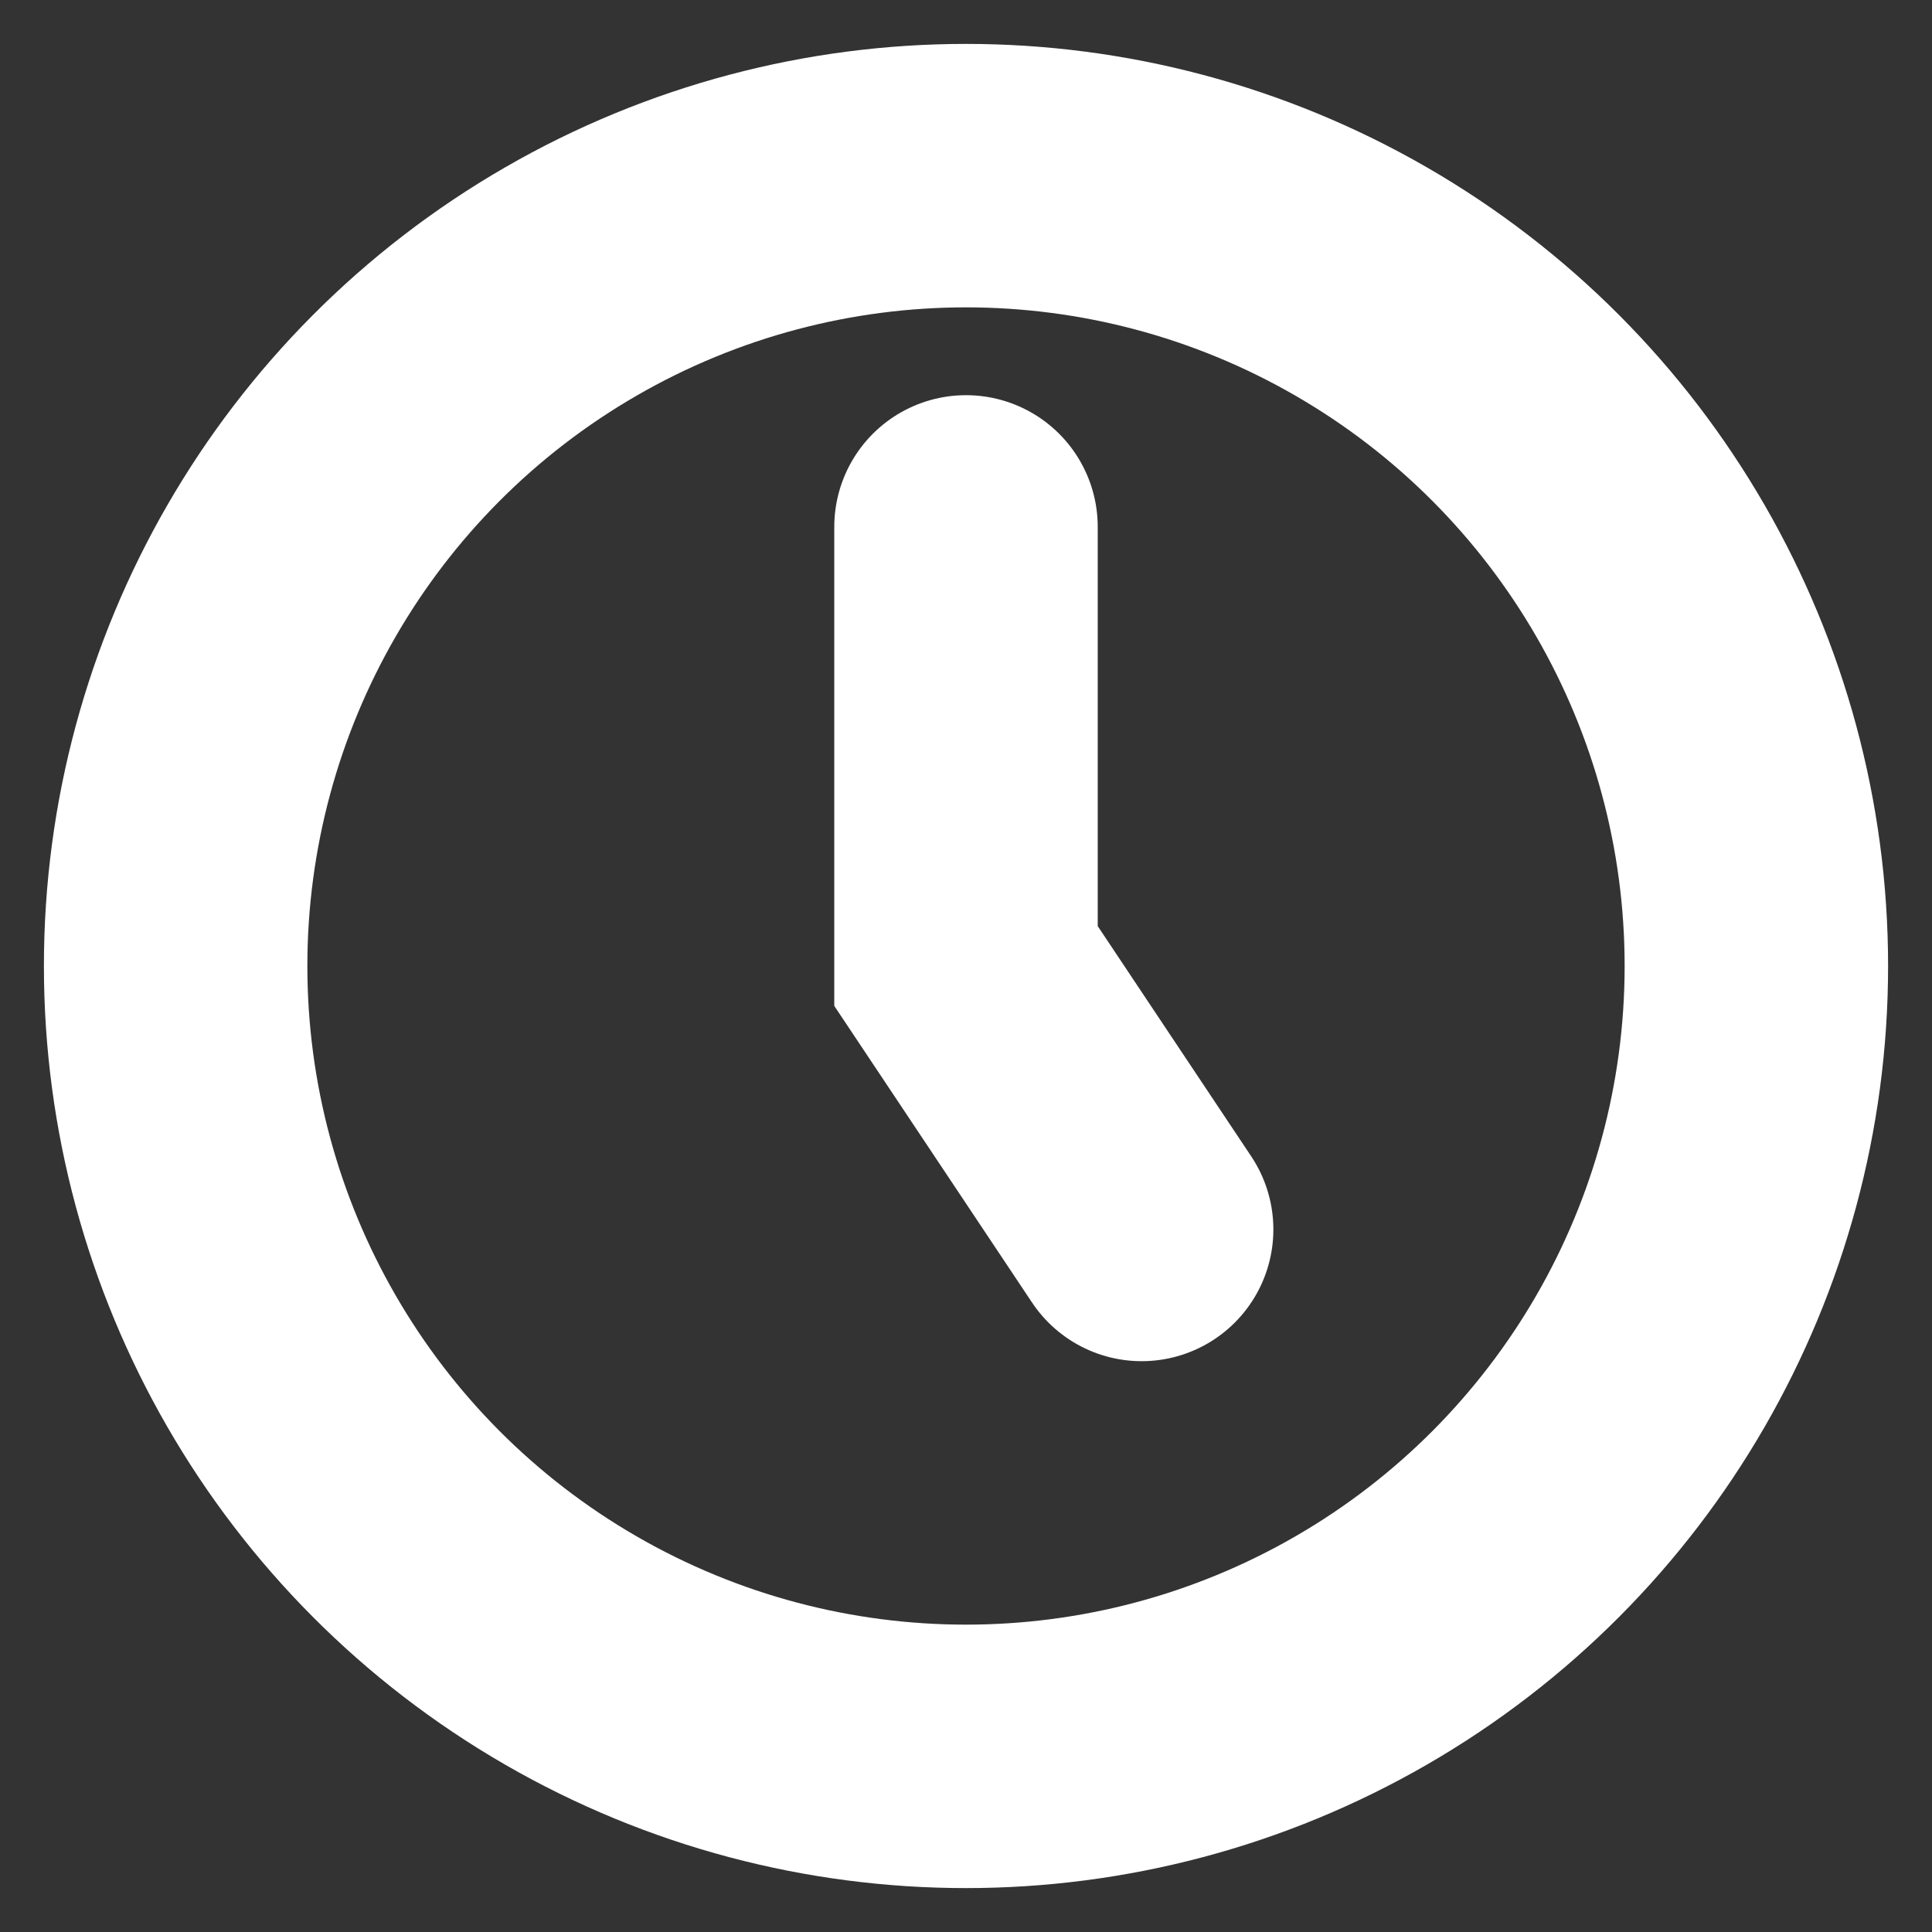 <svg width="22" height="22" viewBox="0 0 22 22" fill="none" xmlns="http://www.w3.org/2000/svg">
    <rect x="0" y="0" width="22" height="22" fill="#333333" stroke="none"/>
    <circle cx="11" cy="11" r="9" stroke="white" stroke-width="3" stroke-linecap="round"/>
    <path d="M11 6V11L13 14" stroke="white" stroke-width="3" stroke-linecap="round"/>
</svg>

